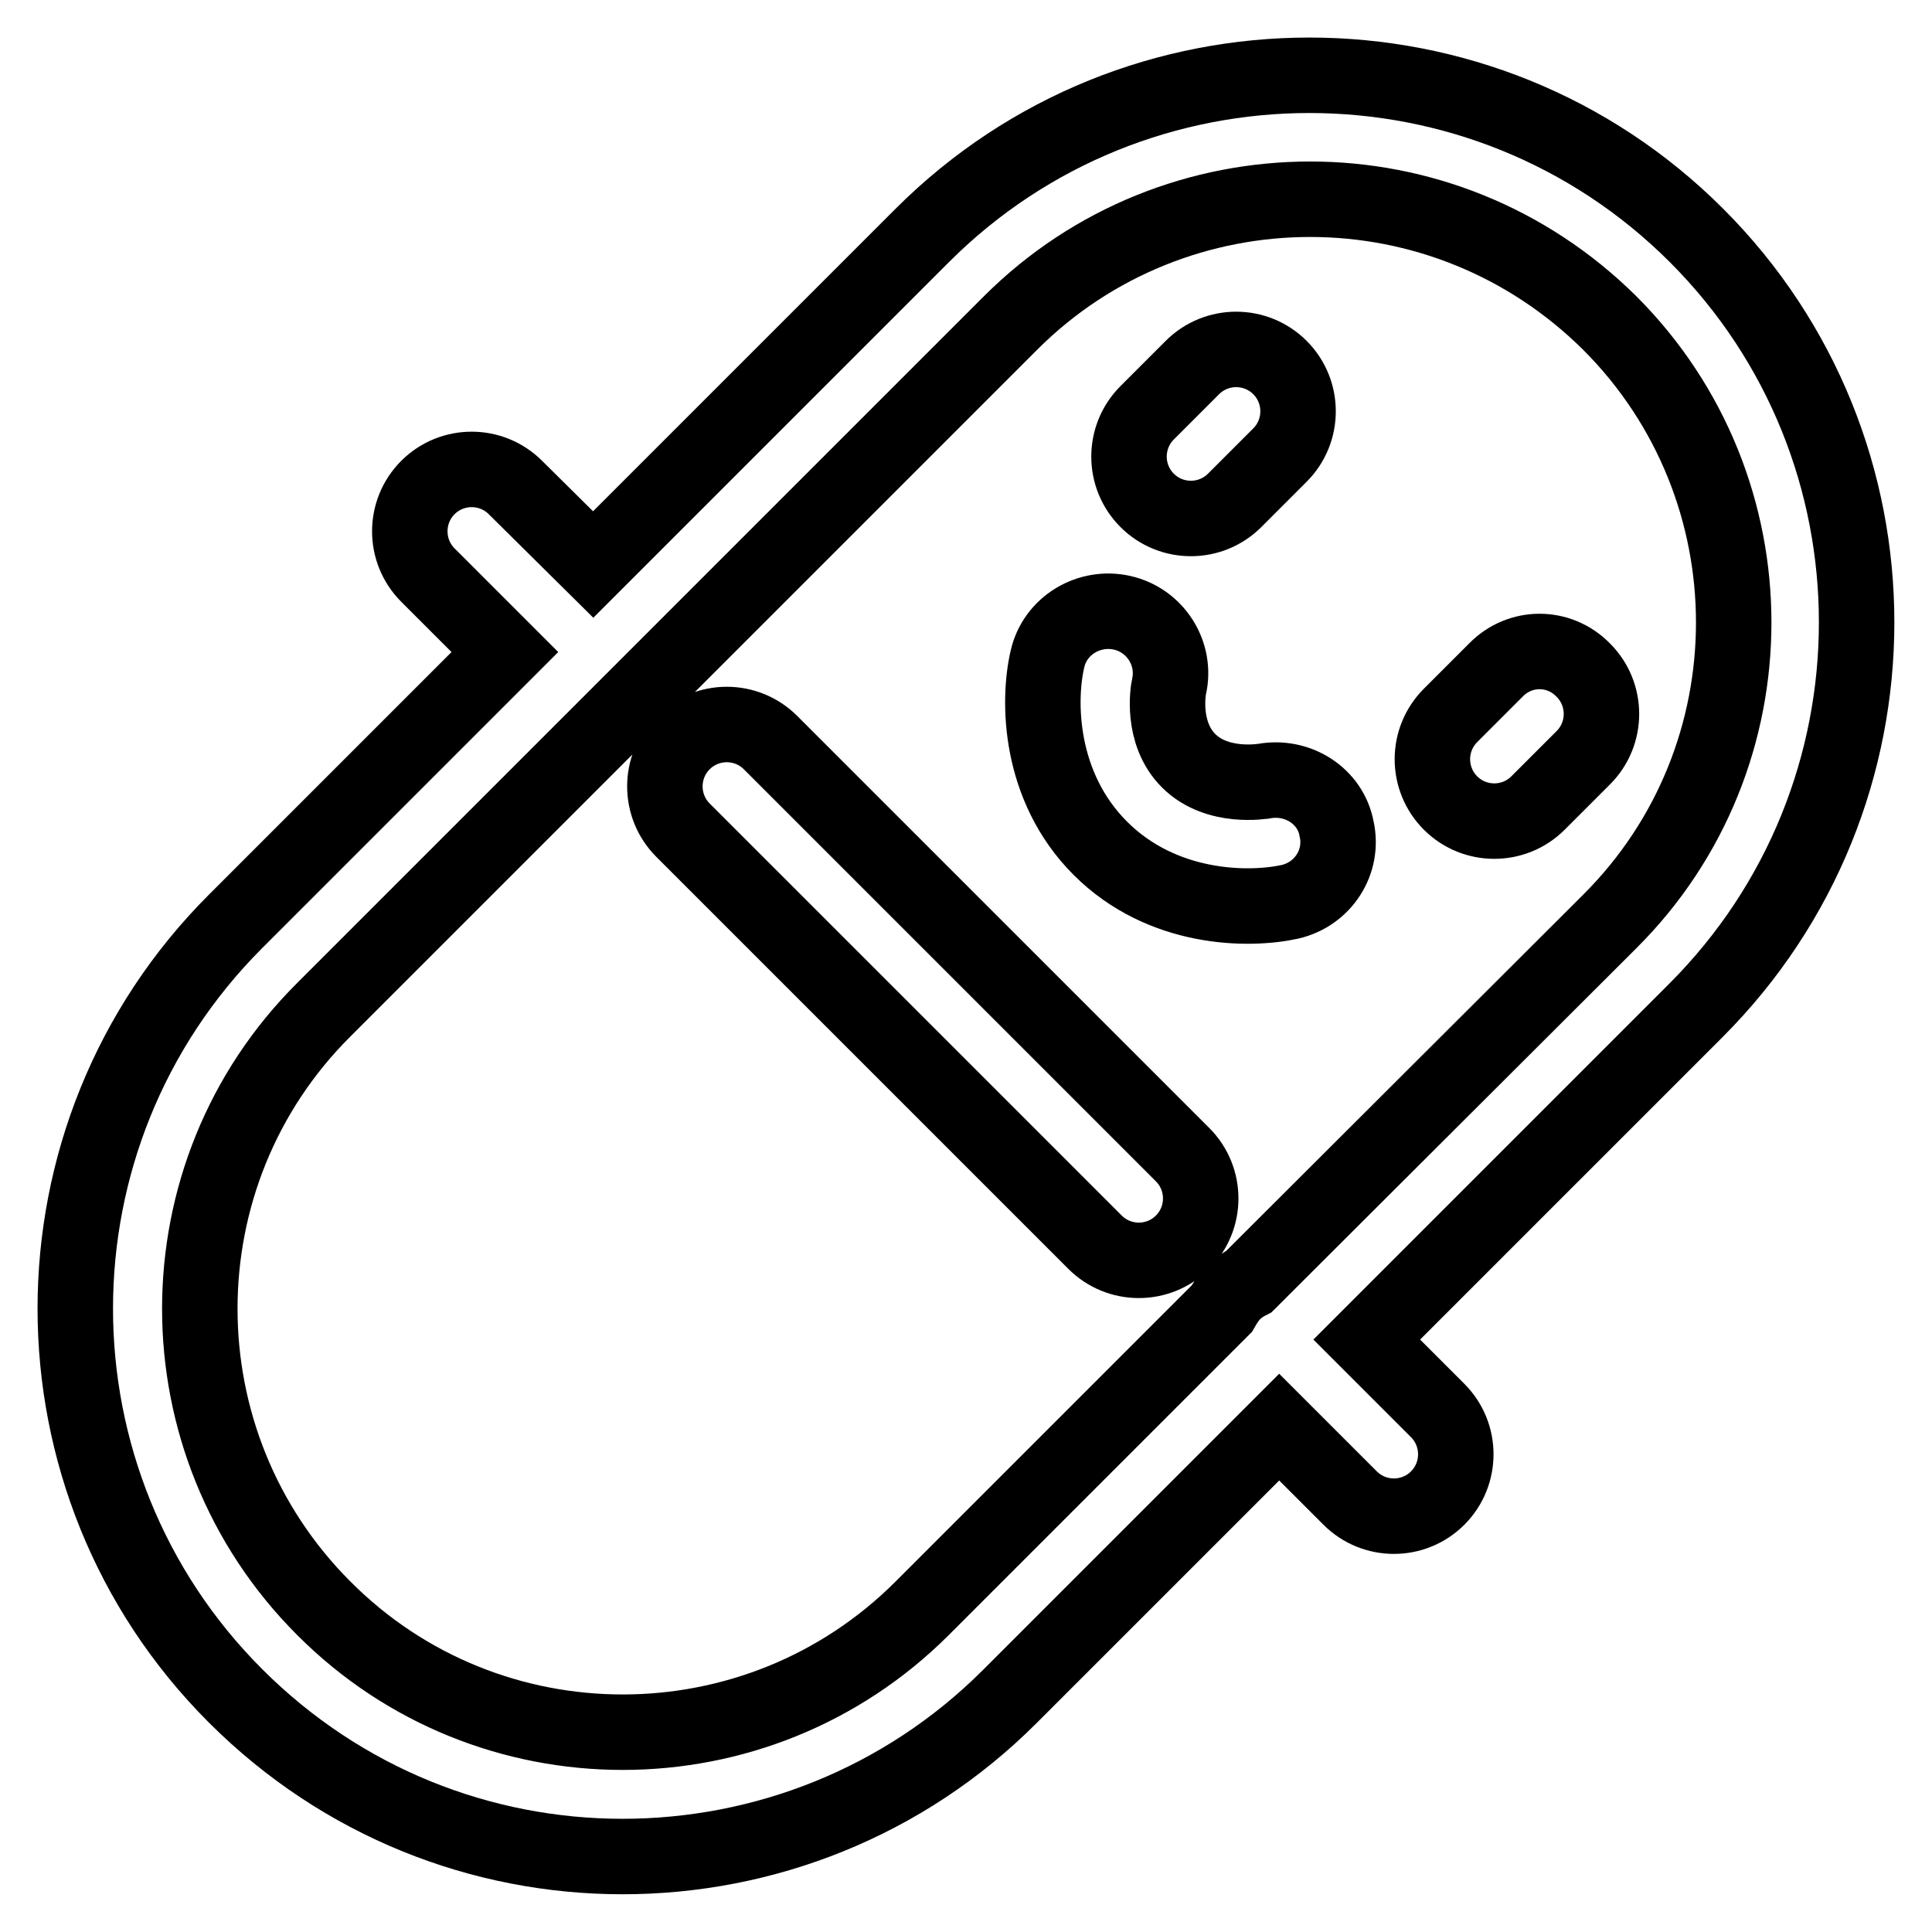 <?xml version="1.0" encoding="utf-8"?>
<!-- Svg Vector Icons : http://www.onlinewebfonts.com/icon -->
<!DOCTYPE svg PUBLIC "-//W3C//DTD SVG 1.1//EN" "http://www.w3.org/Graphics/SVG/1.1/DTD/svg11.dtd">
<svg version="1.1" xmlns="http://www.w3.org/2000/svg" xmlns:xlink="http://www.w3.org/1999/xlink" x="0px" y="0px" viewBox="0 0 256 256" enable-background="new 0 0 256 256" xml:space="preserve">
<g> <path stroke-width="10" fill-opacity="0" stroke="#000000"  d="M224.8,31.2c-28.3-28.3-74.3-28.3-102.6,0L78.6,74.8L68.3,64.6c-3.2-3.2-8.4-3.2-11.6,0 c-3.2,3.2-3.2,8.4,0,11.6l10.2,10.2l-35.7,35.7c-28.3,28.3-28.3,74.3,0,102.6C45.4,238.9,63.9,246,82.5,246s37.2-7.1,51.3-21.2 l35.7-35.7l9.4,9.4c1.6,1.6,3.7,2.4,5.8,2.4c2.1,0,4.2-0.8,5.8-2.4c3.2-3.2,3.2-8.4,0-11.6l-9.4-9.4l43.6-43.6 C253.1,105.5,253.1,59.5,224.8,31.2z M165.5,169.8c-0.8,0.4-1.5,0.9-2.1,1.5c-0.6,0.6-1.1,1.4-1.5,2.1l-39.7,39.7 c-21.9,21.9-57.5,21.9-79.3,0c-21.9-21.9-21.9-57.5,0-79.3l91-91c10.9-10.9,25.3-16.4,39.7-16.4s28.7,5.5,39.7,16.4 c21.9,21.9,21.9,57.5,0,79.3L165.5,169.8z M102.1,98.4c-3.2-3.2-8.4-3.2-11.6,0c-3.2,3.2-3.2,8.4,0,11.6l54.6,54.6 c1.6,1.6,3.7,2.4,5.8,2.4s4.2-0.8,5.8-2.4c3.2-3.2,3.2-8.4,0-11.6L102.1,98.4z M157.8,68.7c2.1,0,4.2-0.8,5.8-2.4l6-6 c3.2-3.2,3.2-8.4,0-11.6c-3.2-3.2-8.4-3.2-11.6,0l-6,6c-3.2,3.2-3.2,8.4,0,11.6C153.6,67.9,155.7,68.7,157.8,68.7z M198.2,88.8 l-6,6c-3.2,3.2-3.2,8.4,0,11.6c1.6,1.6,3.7,2.4,5.8,2.4s4.2-0.8,5.8-2.4l6-6c3.2-3.2,3.2-8.4,0-11.6 C206.6,85.5,201.4,85.5,198.2,88.8z M167.5,103.5c-0.1,0-6.2,1.1-10-2.7c-3.7-3.7-2.7-9.4-2.6-9.8c1-4.4-1.8-8.8-6.2-9.8 c-4.4-1-8.9,1.7-9.9,6.1c-1.3,5.5-1.2,16.9,7,25.1c8.2,8.2,19.6,8.3,25.1,7.1c4.4-1,7.2-5.3,6.2-9.7 C176.3,105.5,172,102.7,167.5,103.5z"/></g>
</svg>